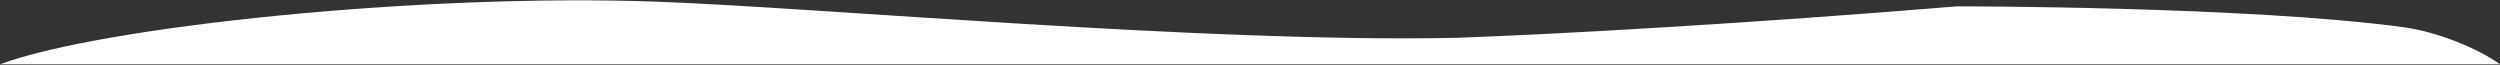 <svg width="2081" height="54" viewBox="0 0 2081 54" fill="none" xmlns="http://www.w3.org/2000/svg">
<rect x="0" y="0" width="2081" height="54" fill="#333333" stroke="none"/>
<path d="M546.131 1.38C350.884 -5.667 85 22 0 53.5L2081 53.5C2063 40.5 2029 26.453 2000.5 22.616C1870.05 5.052 1628.89 5.295 1628.89 5.295C1458.85 19.333 1295.64 28.58 1212.29 31.476C1004.24 35.88 683.164 6.325 546.131 1.38Z" fill="white"/>
</svg>

